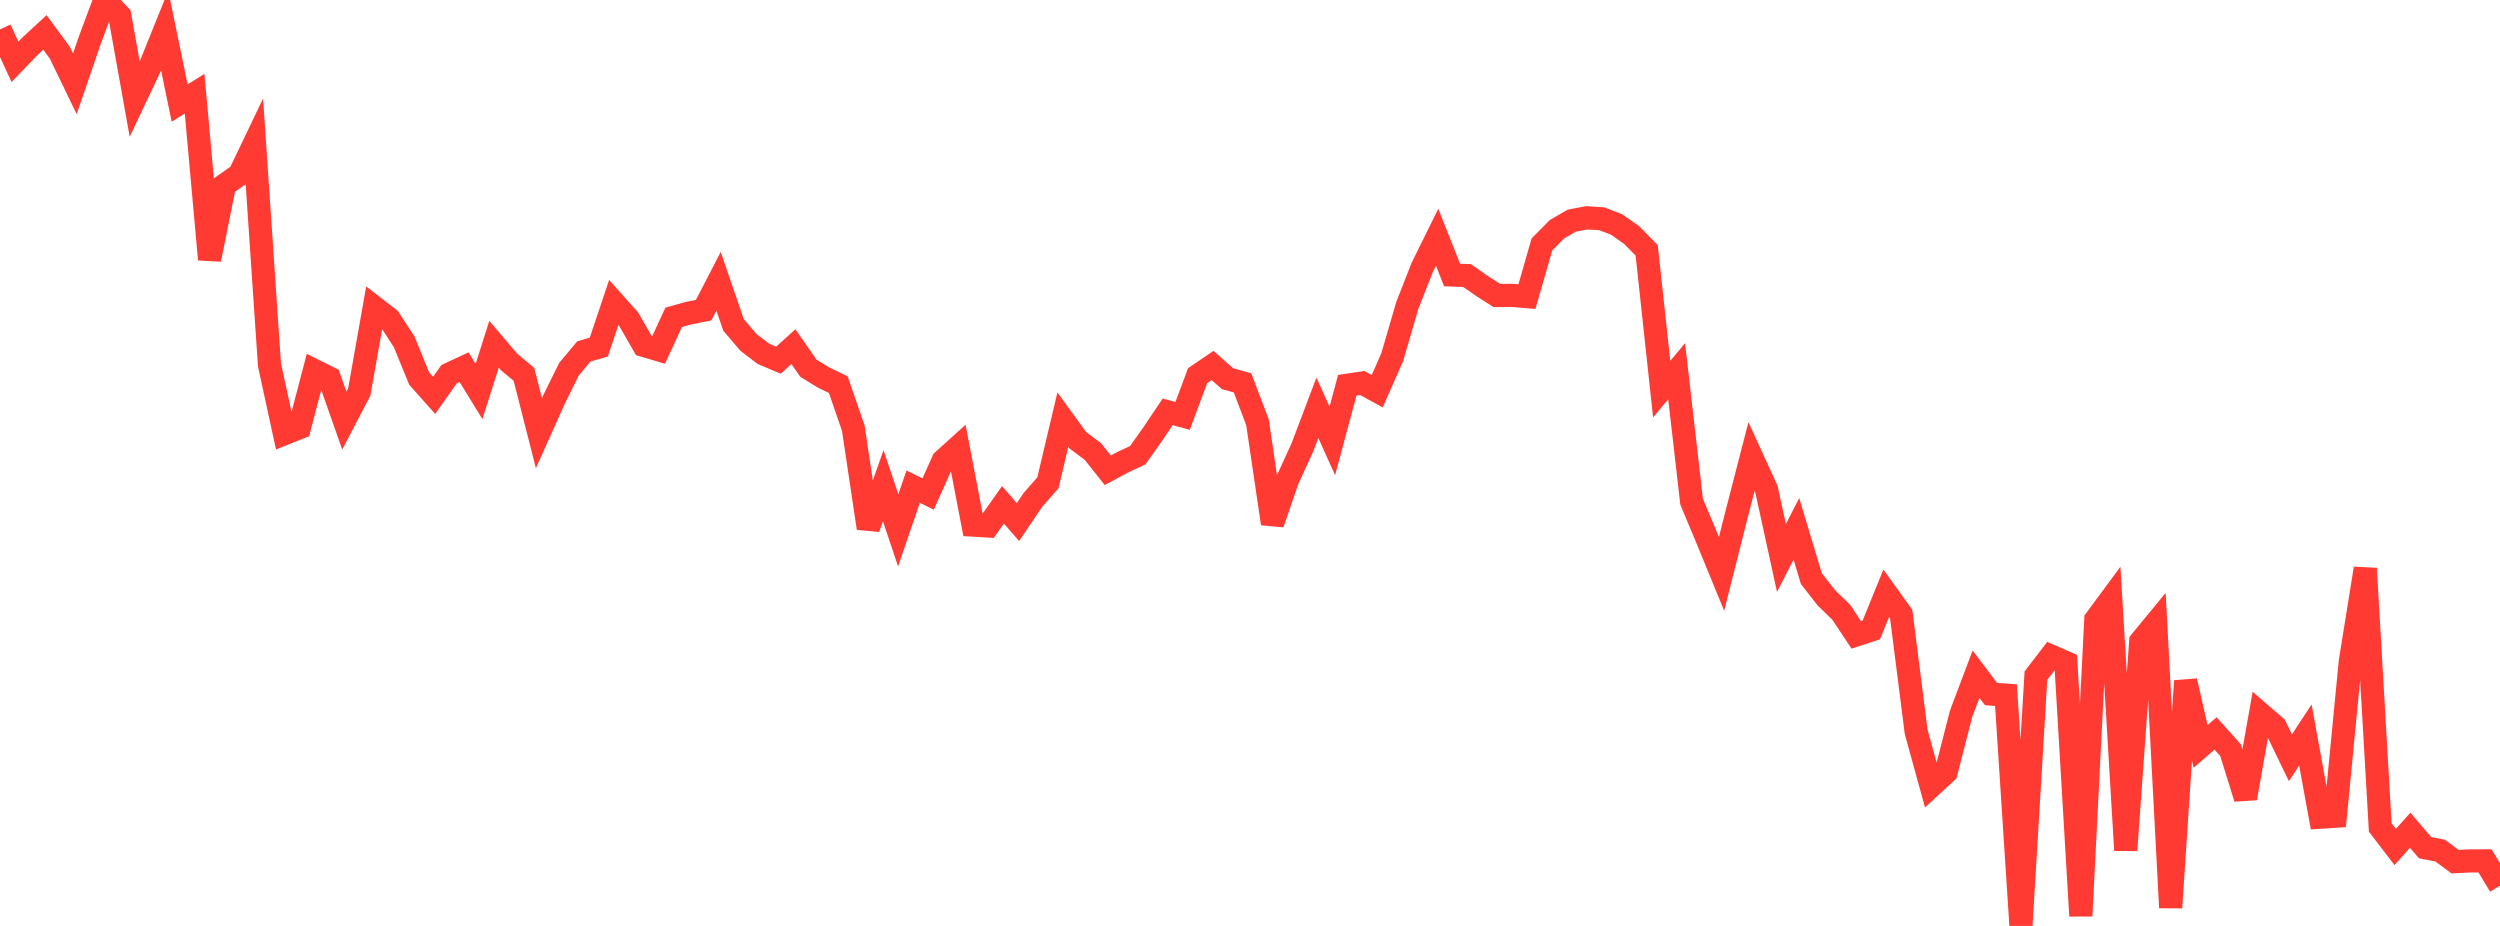 <?xml version="1.0" standalone="no"?>
<!DOCTYPE svg PUBLIC "-//W3C//DTD SVG 1.1//EN" "http://www.w3.org/Graphics/SVG/1.1/DTD/svg11.dtd">

<svg width="135" height="50" viewBox="0 0 135 50" preserveAspectRatio="none" 
  xmlns="http://www.w3.org/2000/svg"
  xmlns:xlink="http://www.w3.org/1999/xlink">


<polyline points="0.0, 1.587 0.808, 3.338 1.617, 2.498 2.425, 1.751 3.234, 2.851 4.042, 4.524 4.85, 2.172 5.659, 0.0 6.467, 0.844 7.275, 5.357 8.084, 3.651 8.892, 1.646 9.701, 5.566 10.509, 5.059 11.317, 14.01 12.126, 9.989 12.934, 9.421 13.743, 7.733 14.551, 19.699 15.359, 23.418 16.168, 23.095 16.976, 20.009 17.784, 20.411 18.593, 22.713 19.401, 21.165 20.21, 16.594 21.018, 17.219 21.826, 18.458 22.635, 20.44 23.443, 21.349 24.251, 20.206 25.06, 19.828 25.868, 21.142 26.677, 18.589 27.485, 19.539 28.293, 20.215 29.102, 23.393 29.91, 21.59 30.719, 19.947 31.527, 18.978 32.335, 18.745 33.144, 16.336 33.952, 17.242 34.76, 18.651 35.569, 18.89 36.377, 17.137 37.186, 16.909 37.994, 16.751 38.802, 15.19 39.611, 17.546 40.419, 18.491 41.228, 19.109 42.036, 19.45 42.844, 18.719 43.653, 19.883 44.461, 20.381 45.269, 20.772 46.078, 23.119 46.886, 28.52 47.695, 26.227 48.503, 28.639 49.311, 26.28 50.12, 26.677 50.928, 24.874 51.737, 24.143 52.545, 28.356 53.353, 28.404 54.162, 27.26 54.97, 28.192 55.778, 26.995 56.587, 26.073 57.395, 22.66 58.204, 23.775 59.012, 24.379 59.82, 25.395 60.629, 24.96 61.437, 24.583 62.246, 23.444 63.054, 22.24 63.862, 22.458 64.671, 20.287 65.479, 19.736 66.287, 20.45 67.096, 20.673 67.904, 22.801 68.713, 28.274 69.521, 25.929 70.329, 24.159 71.138, 22.021 71.946, 23.81 72.754, 20.803 73.563, 20.682 74.371, 21.126 75.18, 19.288 75.988, 16.515 76.796, 14.45 77.605, 12.811 78.413, 14.85 79.222, 14.881 80.03, 15.445 80.838, 15.959 81.647, 15.949 82.455, 16.017 83.263, 13.202 84.072, 12.381 84.88, 11.913 85.689, 11.761 86.497, 11.813 87.305, 12.127 88.114, 12.698 88.922, 13.519 89.731, 21.013 90.539, 20.048 91.347, 27.089 92.156, 29.022 92.964, 30.991 93.772, 27.791 94.581, 24.656 95.389, 26.422 96.198, 30.13 97.006, 28.559 97.814, 31.246 98.623, 32.281 99.431, 33.065 100.24, 34.285 101.048, 34.022 101.856, 32.038 102.665, 33.164 103.473, 39.522 104.281, 42.449 105.09, 41.702 105.898, 38.551 106.707, 36.408 107.515, 37.479 108.323, 37.537 109.132, 50.0 109.94, 36.484 110.749, 35.429 111.557, 35.782 112.365, 49.459 113.174, 33.454 113.982, 32.36 114.79, 45.915 115.599, 34.634 116.407, 33.653 117.216, 49.012 118.024, 36.772 118.832, 40.307 119.641, 39.606 120.449, 40.507 121.257, 43.105 122.066, 38.547 122.874, 39.248 123.683, 40.919 124.491, 39.688 125.299, 44.13 126.108, 44.078 126.916, 35.725 127.725, 30.696 128.533, 44.681 129.341, 45.737 130.15, 44.834 130.958, 45.777 131.766, 45.932 132.575, 46.53 133.383, 46.489 134.192, 46.487 135.0, 47.829" fill="none" stroke="#ff3a33" stroke-width="1.25"/>

</svg>